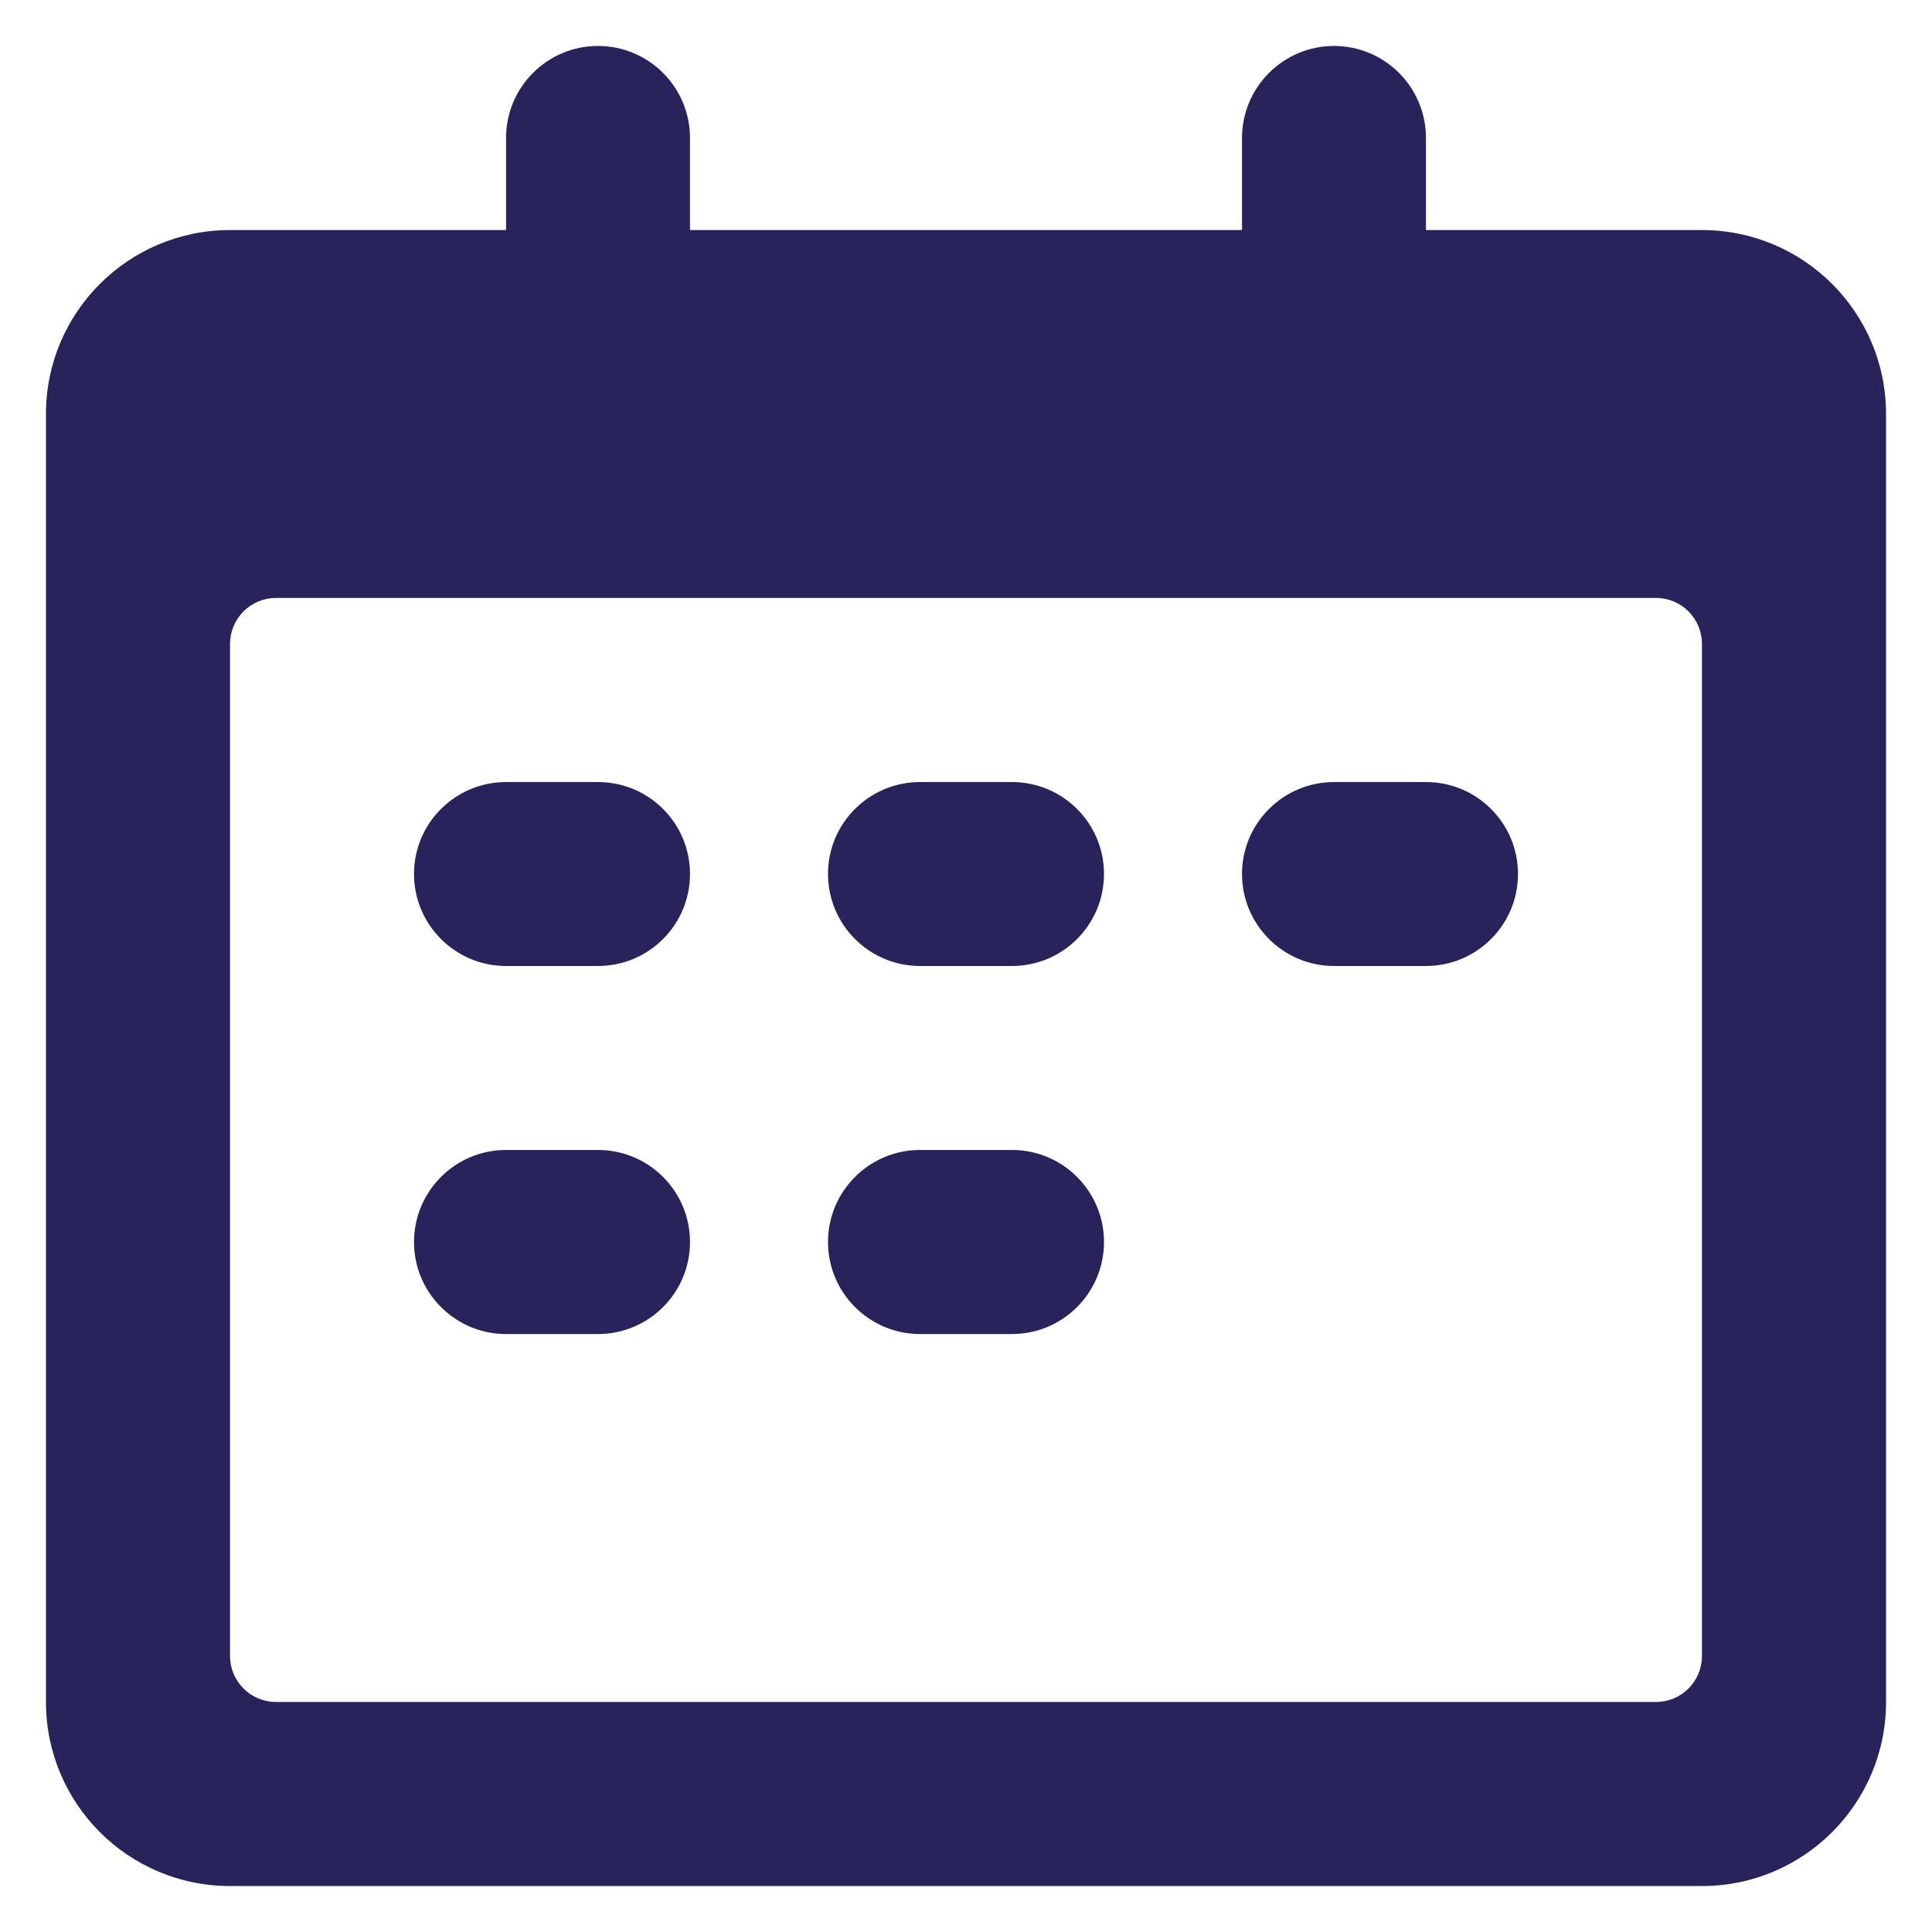 <svg width="14" height="14" viewBox="0 0 14 14" fill="none" xmlns="http://www.w3.org/2000/svg">
<path d="M3.667 5.667C3.299 5.667 3 5.965 3 6.333C3 6.701 3.299 7 3.667 7H4.333C4.702 7 5 6.701 5 6.333C5 5.965 4.702 5.667 4.333 5.667H3.667Z" fill="#29235C"/>
<path d="M3.667 8.333C3.299 8.333 3 8.632 3 9C3 9.368 3.299 9.667 3.667 9.667H4.333C4.702 9.667 5 9.368 5 9C5 8.632 4.702 8.333 4.333 8.333H3.667Z" fill="#29235C"/>
<path fill-rule="evenodd" clip-rule="evenodd" d="M10.333 1.667H12.333C13.07 1.667 13.667 2.264 13.667 3V12.333C13.667 13.07 13.07 13.667 12.333 13.667H1.667C0.93 13.667 0.333 13.07 0.333 12.333V3C0.333 2.264 0.93 1.667 1.667 1.667H3.667V1C3.667 0.632 3.965 0.333 4.333 0.333C4.702 0.333 5 0.632 5 1V1.667H9V1C9 0.632 9.299 0.333 9.667 0.333C10.035 0.333 10.333 0.632 10.333 1V1.667ZM1.667 4.667C1.667 4.482 1.816 4.333 2 4.333H12C12.184 4.333 12.333 4.482 12.333 4.667V12C12.333 12.184 12.184 12.333 12 12.333H2C1.816 12.333 1.667 12.184 1.667 12V4.667Z" fill="#29235C"/>
<path d="M6.667 5.667C6.299 5.667 6 5.965 6 6.333C6 6.701 6.299 7 6.667 7H7.333C7.702 7 8 6.701 8 6.333C8 5.965 7.702 5.667 7.333 5.667H6.667Z" fill="#29235C"/>
<path d="M6.667 8.333C6.299 8.333 6 8.632 6 9C6 9.368 6.299 9.667 6.667 9.667H7.333C7.702 9.667 8 9.368 8 9C8 8.632 7.702 8.333 7.333 8.333H6.667Z" fill="#29235C"/>
<path d="M9.667 5.667C9.299 5.667 9 5.965 9 6.333C9 6.701 9.299 7 9.667 7H10.333C10.702 7 11 6.701 11 6.333C11 5.965 10.702 5.667 10.333 5.667H9.667Z" fill="#29235C"/>
</svg>
